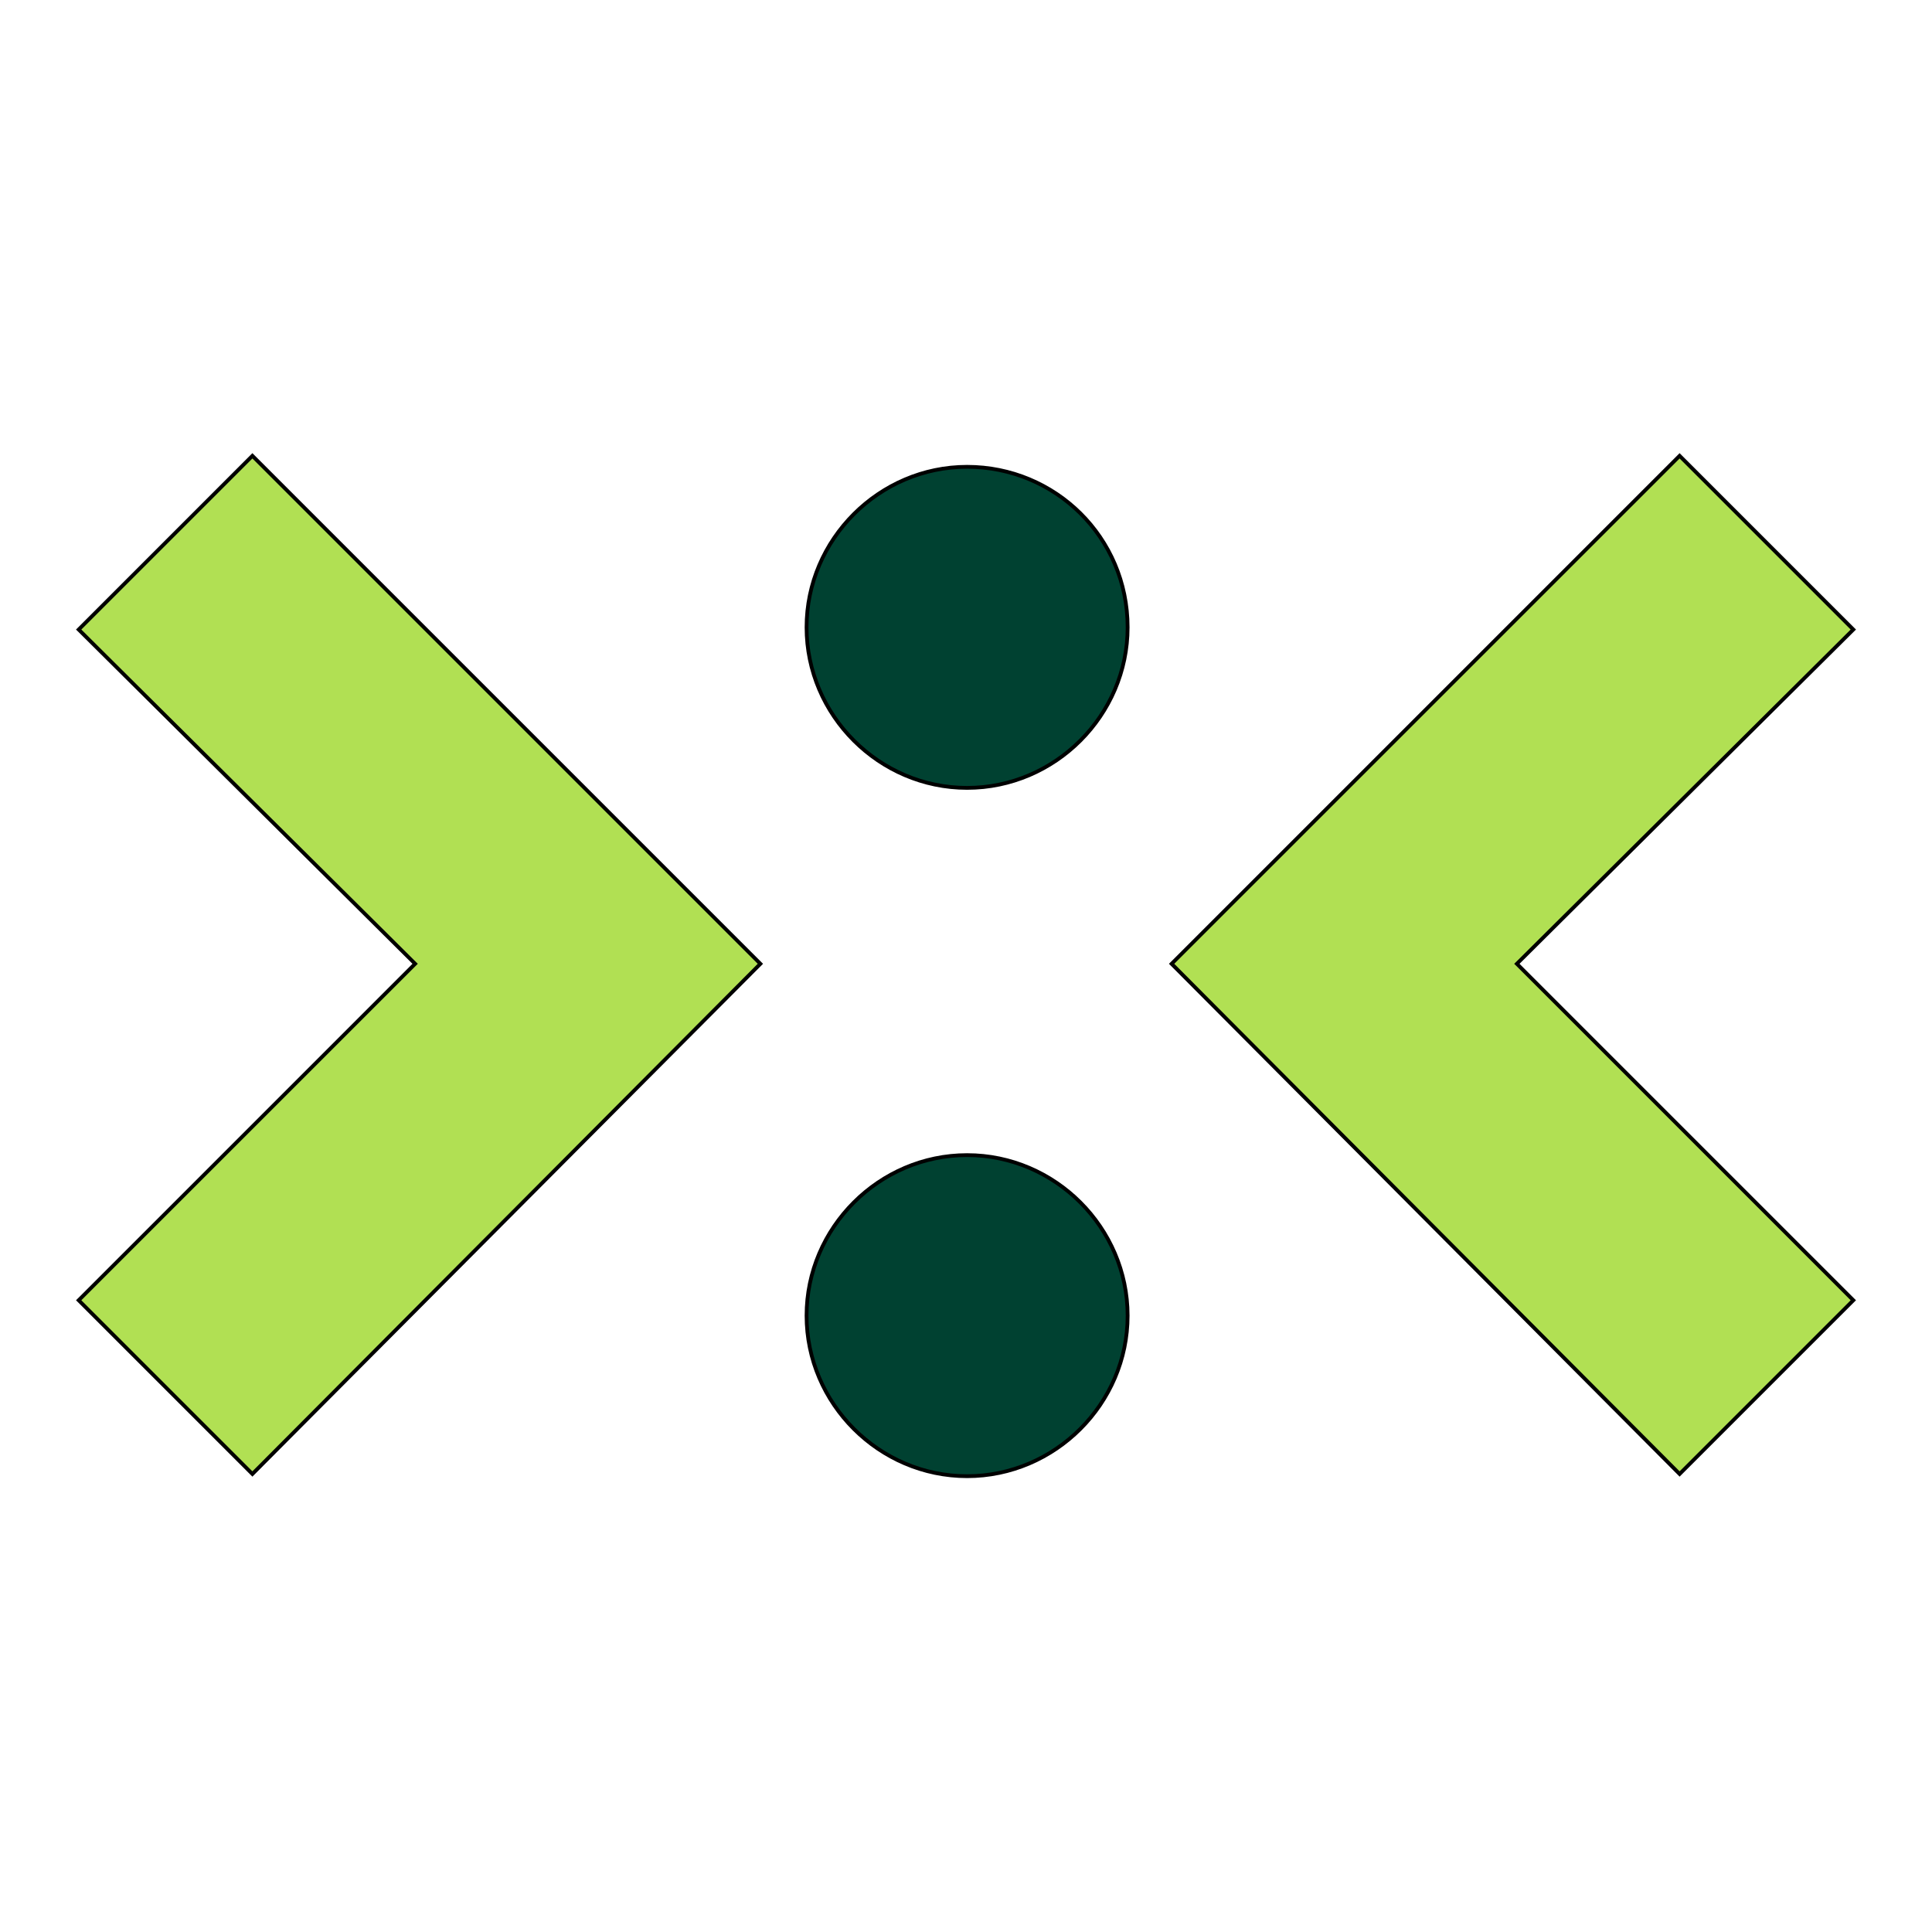 <svg xmlns="http://www.w3.org/2000/svg" width="512" height="512"><g><title>Layer 1</title><g stroke="null" id="svg_2"><polygon stroke="null" fill="#B1E053" points="66.889,120.796 20.85,166.835 110.015,255.417 20.85,344.582 66.889,390.621 201.51,255.417 " class="st1"></polygon><polygon stroke="null" fill="#B1E053" points="445.111,120.796 310.49,255.417 445.111,390.621 491.15,344.582 401.985,255.417 491.15,166.835 " class="st1"></polygon><g stroke="null"><path stroke="null" fill="#004131" d="m256.291,123.71c-23.311,0 -42.543,19.232 -42.543,42.543c0,23.311 19.232,42.543 42.543,42.543c23.311,0 42.543,-19.232 42.543,-42.543c0,-23.894 -19.232,-42.543 -42.543,-42.543" class="st0"></path><path stroke="null" fill="#004131" d="m256.291,306.119c-23.311,0 -42.543,19.232 -42.543,42.543c0,23.311 19.232,42.543 42.543,42.543c23.311,0 42.543,-19.232 42.543,-42.543c0,-23.311 -19.232,-42.543 -42.543,-42.543" class="st0"></path></g></g></g></svg>